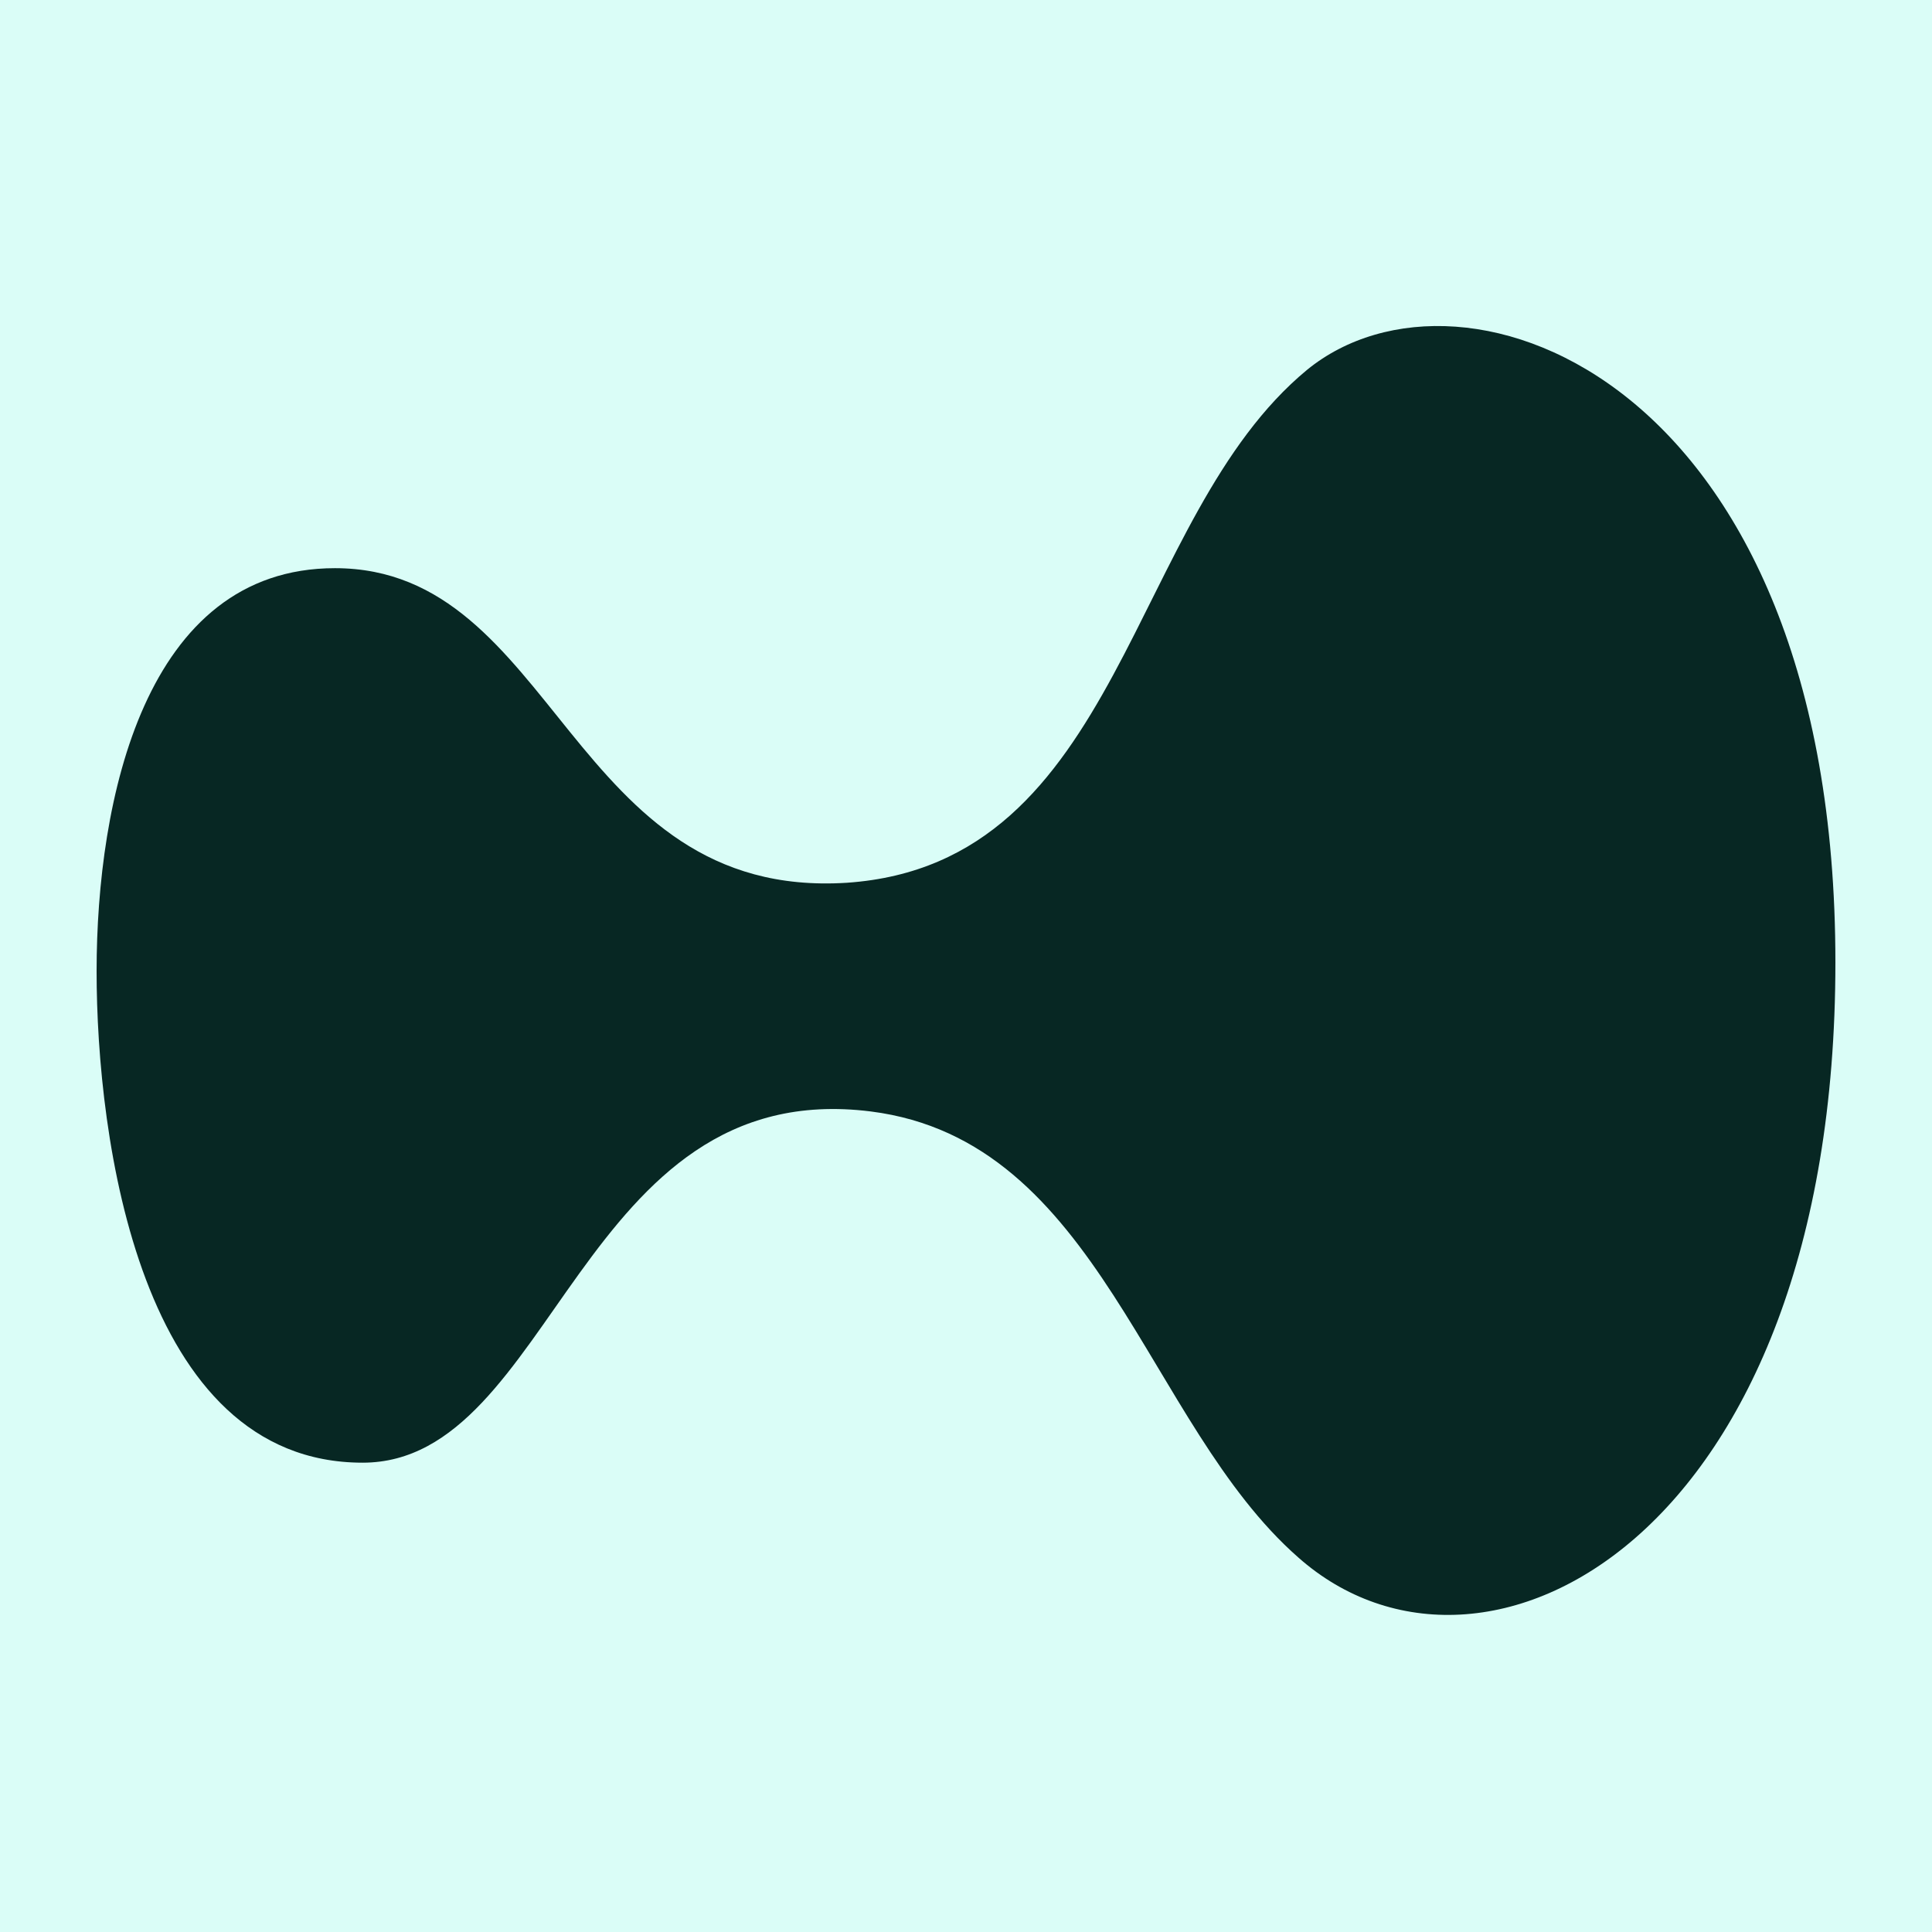 <svg width="160" height="160" viewBox="0 0 160 160" fill="none" xmlns="http://www.w3.org/2000/svg">
<rect x="0" y="0" width="160" height="160" fill="#808080" stroke="none"/>
<g clip-path="url(#clip0_5185_1216)">
<path d="M168.889 -7.778H-8.889V170H168.889V-7.778Z" fill="#DAFDF7"/>
<path d="M152 79.699C152 127.306 122.866 142.582 107.516 128.98C94.88 117.889 91.121 94.452 72.116 92.046C47.994 89.011 45.906 121.133 30.033 121.133C11.55 121.133 8 94.243 8 80.431C8 66.306 11.968 47.054 27.736 47.054C46.115 47.054 47.159 74.572 70.132 73.107C93.001 71.538 93.418 42.869 108.247 30.627C121.195 20.059 152 31.464 152 79.699Z" fill="#072723"/>
</g>
<defs>
<clipPath id="clip0_5185_1216">
<rect width="160" height="160" fill="white"/>
</clipPath>
</defs>
</svg>
